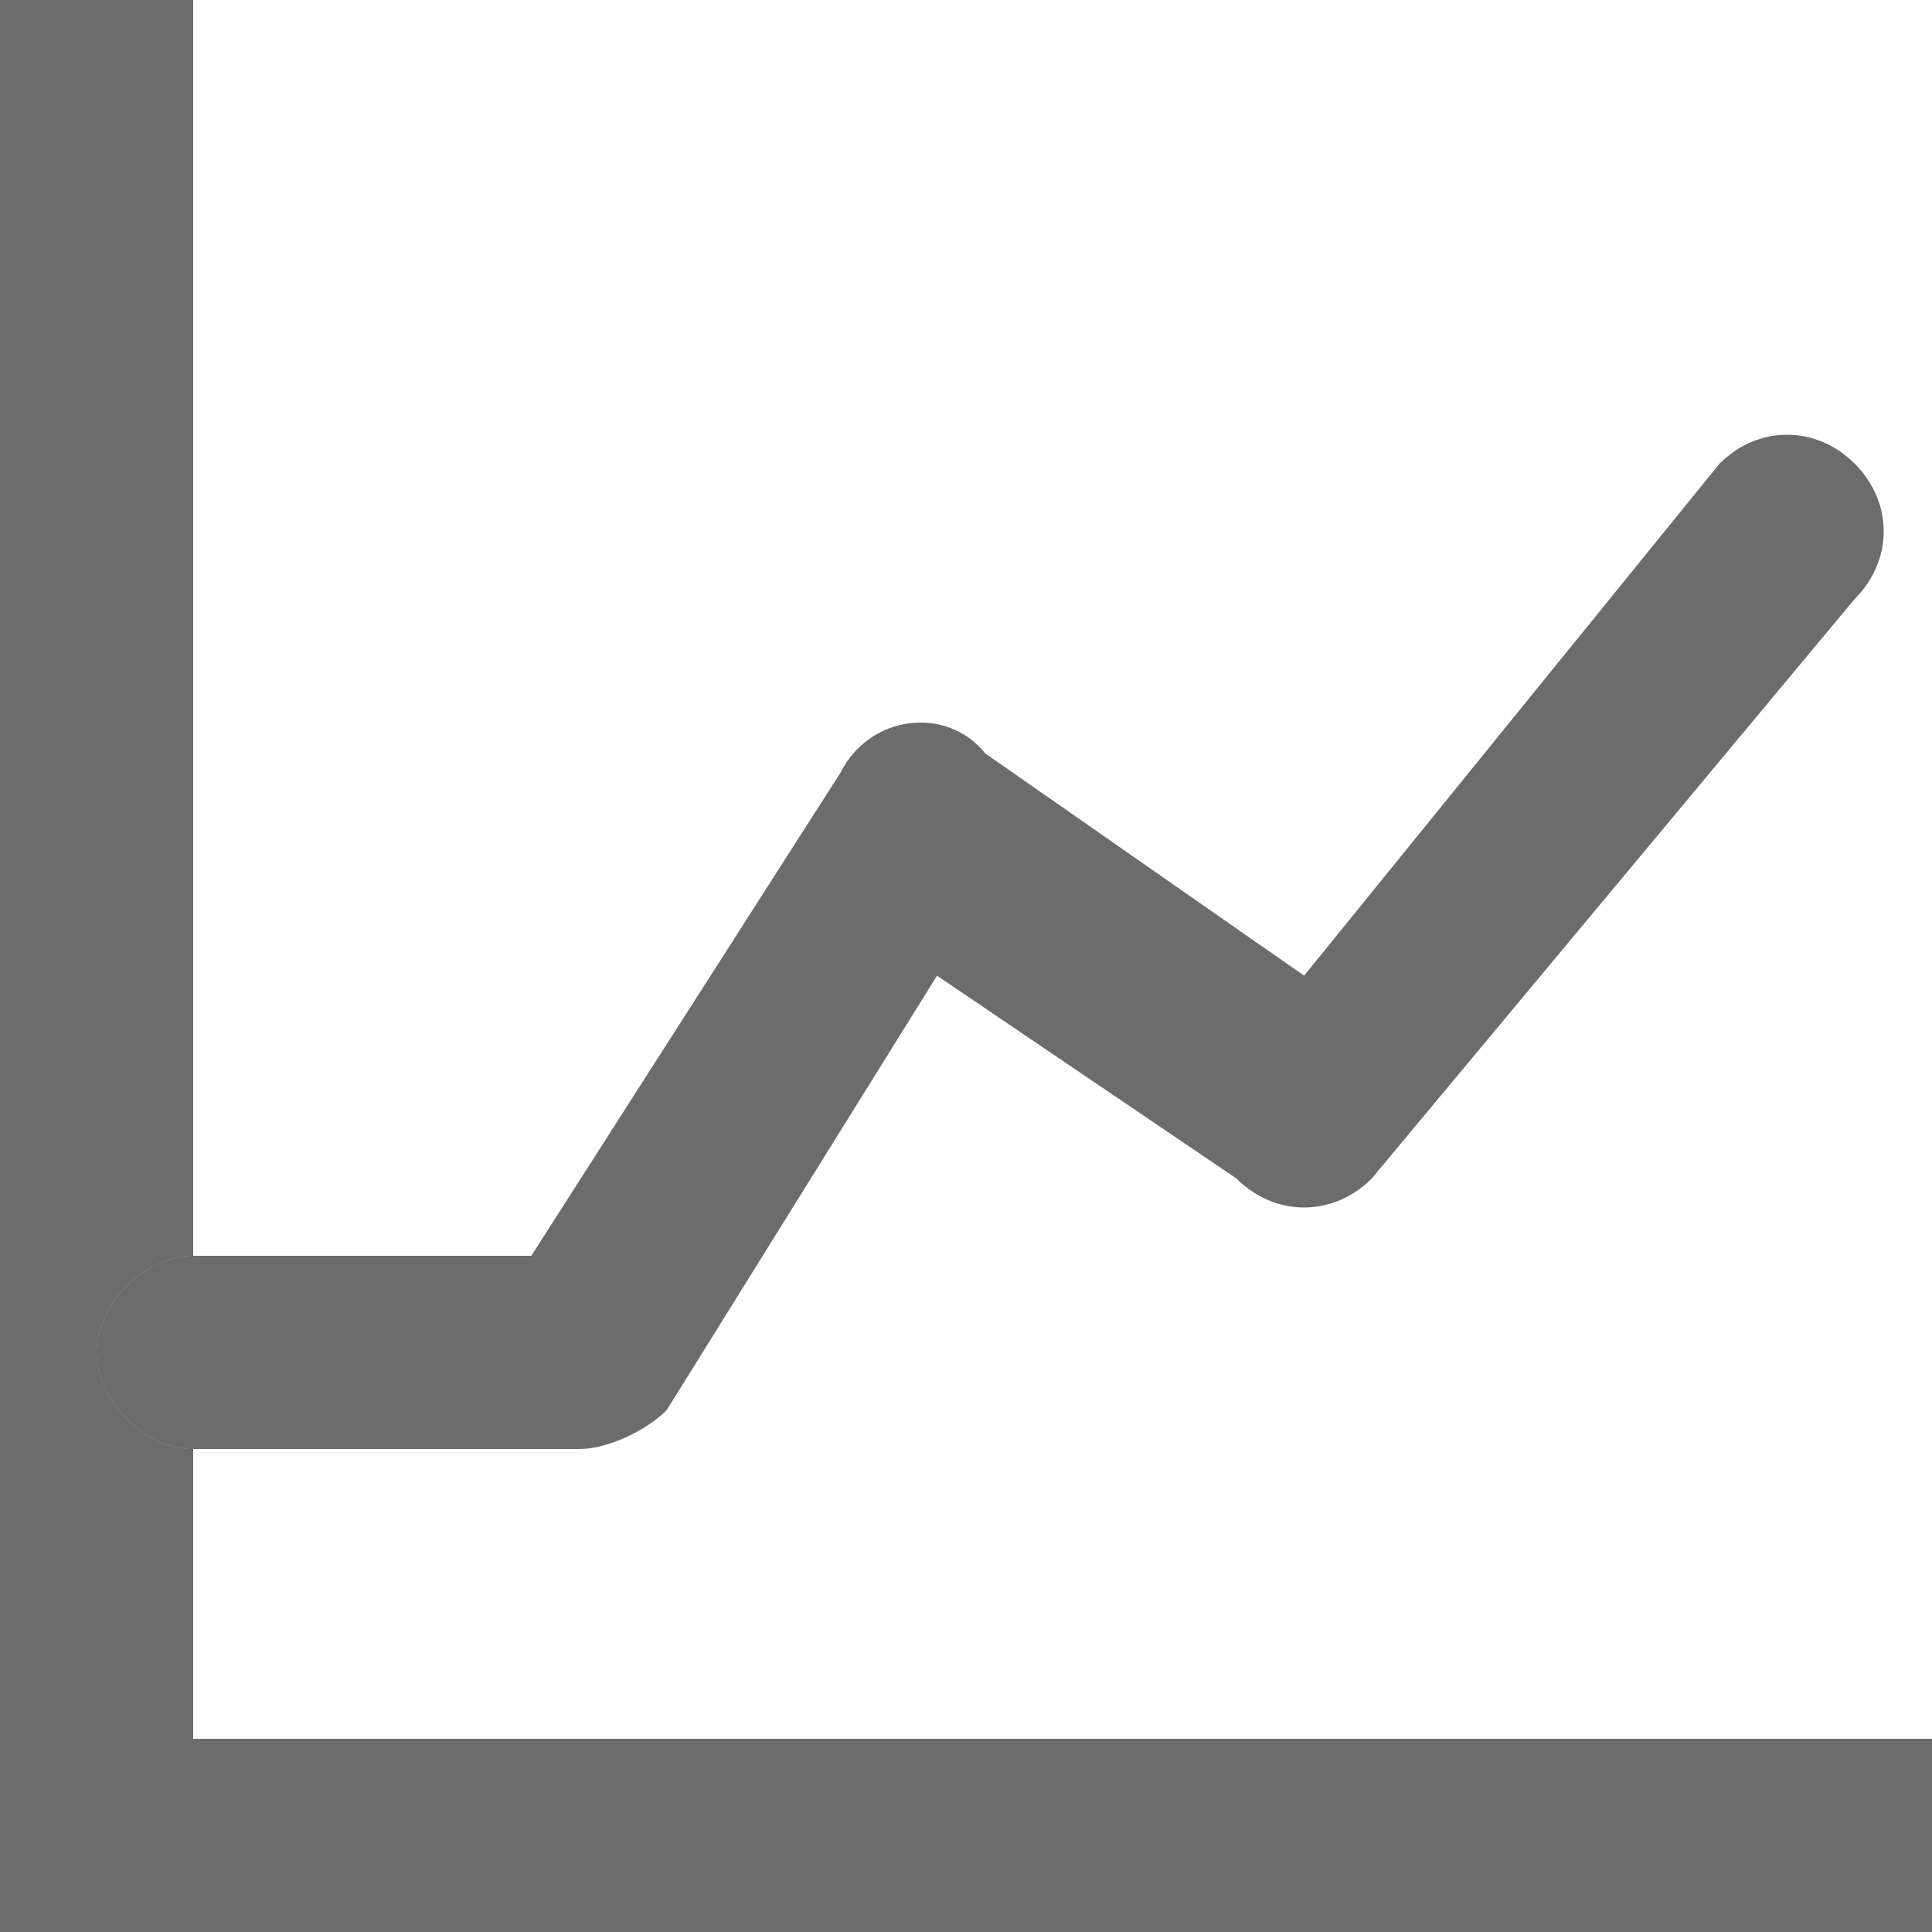 <?xml version="1.0" encoding="utf-8"?>
<svg xmlns="http://www.w3.org/2000/svg" height="20px" width="20px" viewBox="0 0 20 20">
<svg version="1.1" id="Layer_1" xmlns="http://www.w3.org/2000/svg" xmlns:xlink="http://www.w3.org/1999/xlink" x="0px" y="0px"
	 viewBox="0 0 20 20" style="enable-background:new 0 0 20 20;" xml:space="preserve">
<style type="text/css">
	.st0{fill:#231F20;}
	.st1{fill-rule:evenodd;clip-rule:evenodd;}
	.st2{fill-rule:evenodd;clip-rule:evenodd;fill:#6C6C6C;}
	.st3{fill:#6C6C6C;}
	.st4{fill:#676767;}
</style>
<path class="st2" d="M2,13v2c-0.5,0-1-0.5-1-1S1.5,13,2,13z"/>
<path class="st2" d="M20,18v2H0V0h2v13c-0.5,0-1,0.5-1,1s0.5,1,1,1v3H20z"/>
<g>
	<path class="st3" d="M19.2,6.2l-5,6c-0.4,0.4-1,0.4-1.4,0l-3.1-2.1l-2.8,4.5C6.7,14.8,6.3,15,6,15H2c-0.5,0-1-0.5-1-1s0.5-1,1-1
		h3.5l3.2-5C9,7.4,9.8,7.3,10.2,7.8l3.3,2.3l4.3-5.3c0.4-0.4,1-0.4,1.4,0C19.6,5.2,19.6,5.8,19.2,6.2z"/>
</g>
</svg>
</svg>